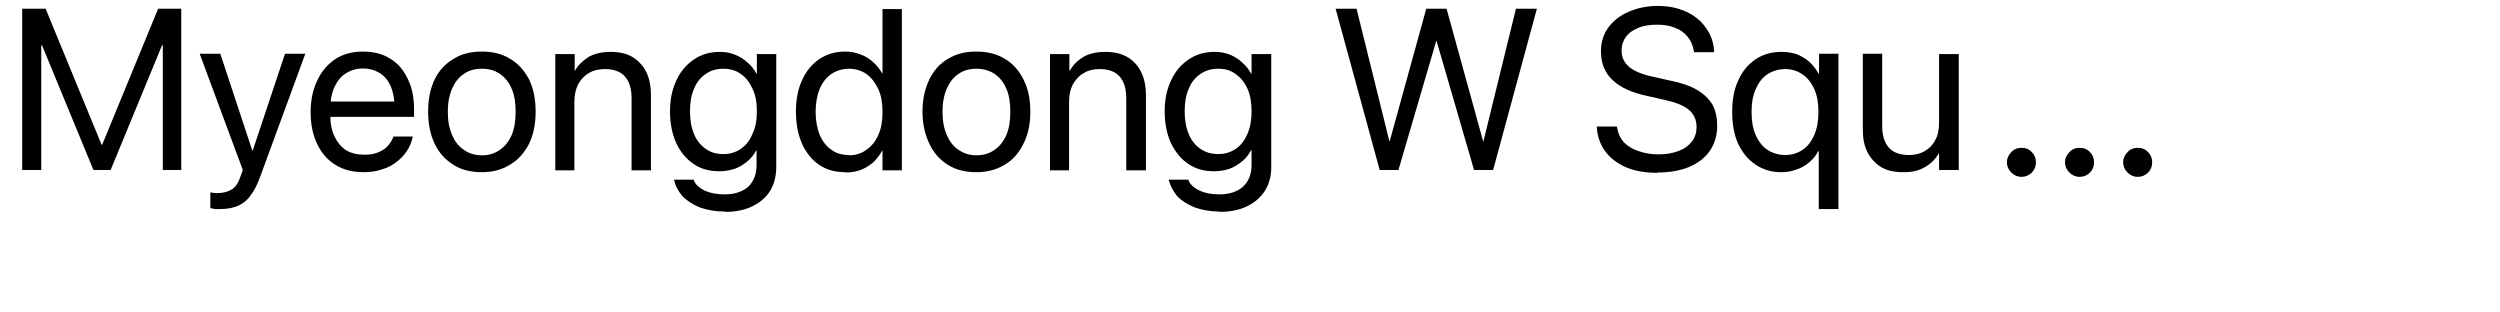 <?xml version="1.0" encoding="utf-8"?>
<svg xmlns="http://www.w3.org/2000/svg" fill="none" height="100%" overflow="visible" preserveAspectRatio="none" style="display: block;" viewBox="0 0 8 1" width="100%">
<g clip-path="url(#clip0_0_6920)" id="Myeongdong W Square">
<path d="M0.071 0.544V0.028H0.146L0.325 0.463H0.327L0.506 0.028H0.58V0.544H0.521V0.145H0.491L0.561 0.042L0.354 0.544H0.299L0.092 0.042L0.161 0.145H0.132V0.544H0.072H0.071Z" fill="black" id="Vector"/>
<path d="M0.706 0.669C0.7 0.669 0.694 0.669 0.688 0.669C0.682 0.668 0.677 0.667 0.673 0.666V0.616C0.676 0.616 0.679 0.616 0.682 0.617C0.686 0.617 0.689 0.618 0.693 0.618C0.713 0.618 0.729 0.614 0.74 0.607C0.752 0.601 0.762 0.587 0.769 0.566L0.777 0.544L0.639 0.172H0.705L0.812 0.496L0.799 0.482H0.818L0.804 0.496L0.912 0.172H0.977L0.832 0.567C0.823 0.591 0.814 0.61 0.802 0.625C0.792 0.64 0.778 0.651 0.763 0.658C0.747 0.665 0.728 0.669 0.706 0.669L0.706 0.669Z" fill="black" id="Vector_2"/>
<path d="M1.166 0.551C1.13 0.551 1.1 0.544 1.074 0.528C1.048 0.512 1.029 0.49 1.015 0.461C1.001 0.432 0.994 0.398 0.994 0.359C0.994 0.321 1.001 0.287 1.015 0.258C1.029 0.228 1.048 0.206 1.073 0.189C1.098 0.173 1.127 0.165 1.161 0.165C1.196 0.165 1.224 0.172 1.249 0.188C1.274 0.203 1.292 0.225 1.305 0.253C1.319 0.281 1.325 0.314 1.325 0.351V0.374H1.025V0.325H1.294L1.263 0.371V0.347C1.263 0.318 1.258 0.294 1.25 0.275C1.241 0.256 1.229 0.242 1.214 0.233C1.199 0.224 1.181 0.219 1.161 0.219C1.142 0.219 1.124 0.224 1.108 0.234C1.092 0.243 1.08 0.258 1.071 0.277C1.062 0.296 1.057 0.319 1.057 0.347V0.371C1.057 0.397 1.062 0.419 1.071 0.438C1.08 0.456 1.092 0.471 1.108 0.481C1.125 0.491 1.144 0.495 1.167 0.495C1.183 0.495 1.196 0.493 1.209 0.488C1.221 0.483 1.232 0.477 1.24 0.468C1.248 0.459 1.254 0.45 1.258 0.44L1.259 0.437H1.321L1.32 0.44C1.317 0.455 1.311 0.47 1.302 0.483C1.293 0.497 1.282 0.508 1.268 0.519C1.255 0.529 1.24 0.537 1.222 0.542C1.205 0.548 1.186 0.551 1.165 0.551L1.166 0.551Z" fill="black" id="Vector_3"/>
<path d="M1.542 0.551C1.508 0.551 1.477 0.544 1.452 0.528C1.426 0.512 1.405 0.49 1.391 0.46C1.377 0.431 1.37 0.397 1.37 0.358V0.357C1.37 0.317 1.377 0.283 1.391 0.254C1.405 0.225 1.426 0.203 1.452 0.188C1.477 0.172 1.508 0.165 1.542 0.165C1.576 0.165 1.606 0.172 1.632 0.188C1.658 0.203 1.678 0.226 1.693 0.254C1.707 0.283 1.714 0.317 1.714 0.357V0.358C1.714 0.397 1.707 0.431 1.693 0.46C1.678 0.489 1.658 0.512 1.632 0.527C1.606 0.543 1.577 0.551 1.542 0.551V0.551ZM1.543 0.497C1.565 0.497 1.583 0.491 1.599 0.48C1.615 0.469 1.628 0.453 1.637 0.433C1.646 0.412 1.65 0.387 1.65 0.358V0.357C1.65 0.328 1.646 0.303 1.637 0.283C1.628 0.262 1.615 0.247 1.599 0.236C1.583 0.225 1.564 0.22 1.542 0.22C1.52 0.22 1.501 0.225 1.485 0.236C1.468 0.247 1.456 0.263 1.447 0.283C1.438 0.303 1.433 0.328 1.433 0.357V0.358C1.433 0.388 1.438 0.412 1.447 0.433C1.456 0.453 1.468 0.469 1.485 0.48C1.501 0.491 1.52 0.497 1.542 0.497H1.543Z" fill="black" id="Vector_4"/>
<path d="M1.777 0.545V0.173H1.839V0.226H1.84C1.85 0.208 1.865 0.194 1.884 0.182C1.903 0.171 1.927 0.166 1.955 0.166C1.996 0.166 2.027 0.178 2.049 0.203C2.072 0.227 2.083 0.261 2.083 0.304V0.545H2.021V0.314C2.021 0.284 2.014 0.261 2 0.245C1.986 0.229 1.964 0.221 1.936 0.221C1.916 0.221 1.899 0.225 1.884 0.234C1.87 0.242 1.858 0.255 1.85 0.27C1.842 0.286 1.838 0.304 1.838 0.326V0.545H1.776L1.777 0.545Z" fill="black" id="Vector_5"/>
<path d="M2.32 0.677C2.29 0.677 2.263 0.672 2.24 0.664C2.218 0.655 2.199 0.643 2.185 0.629C2.171 0.613 2.162 0.597 2.158 0.579L2.157 0.575H2.22L2.221 0.579C2.227 0.592 2.239 0.602 2.255 0.61C2.273 0.618 2.294 0.622 2.319 0.622C2.352 0.622 2.377 0.613 2.395 0.597C2.412 0.58 2.421 0.557 2.421 0.528V0.481H2.42C2.413 0.494 2.403 0.507 2.392 0.516C2.38 0.526 2.367 0.534 2.352 0.54C2.336 0.545 2.32 0.548 2.302 0.548C2.271 0.548 2.243 0.541 2.22 0.525C2.196 0.509 2.177 0.486 2.164 0.458C2.151 0.429 2.144 0.395 2.144 0.357C2.144 0.318 2.151 0.285 2.165 0.256C2.178 0.228 2.197 0.206 2.221 0.19C2.244 0.174 2.272 0.166 2.304 0.166C2.321 0.166 2.338 0.169 2.352 0.175C2.367 0.181 2.38 0.189 2.392 0.2C2.404 0.21 2.413 0.222 2.421 0.236H2.422V0.173H2.484V0.535C2.484 0.564 2.477 0.589 2.465 0.61C2.451 0.632 2.432 0.648 2.408 0.66C2.383 0.672 2.354 0.678 2.321 0.678L2.32 0.677ZM2.316 0.493C2.337 0.493 2.355 0.487 2.371 0.476C2.387 0.465 2.4 0.449 2.408 0.428C2.418 0.407 2.422 0.384 2.422 0.356C2.422 0.329 2.418 0.304 2.408 0.284C2.399 0.264 2.387 0.248 2.371 0.237C2.355 0.225 2.336 0.22 2.315 0.22C2.294 0.22 2.274 0.225 2.258 0.237C2.242 0.248 2.229 0.263 2.221 0.284C2.212 0.304 2.208 0.328 2.208 0.356C2.208 0.384 2.212 0.408 2.221 0.429C2.229 0.449 2.242 0.465 2.258 0.476C2.274 0.488 2.293 0.493 2.315 0.493L2.316 0.493Z" fill="black" id="Vector_6"/>
<path d="M2.705 0.551C2.673 0.551 2.646 0.544 2.622 0.528C2.598 0.512 2.58 0.489 2.567 0.461C2.554 0.432 2.547 0.398 2.547 0.358C2.547 0.319 2.553 0.285 2.567 0.256C2.58 0.227 2.598 0.205 2.622 0.189C2.646 0.173 2.673 0.165 2.704 0.165C2.721 0.165 2.738 0.168 2.753 0.174C2.768 0.179 2.782 0.188 2.793 0.198C2.805 0.208 2.815 0.221 2.823 0.235H2.824V0.029H2.886V0.545H2.824V0.482H2.823C2.815 0.497 2.805 0.509 2.794 0.52C2.782 0.53 2.769 0.538 2.754 0.544C2.74 0.549 2.723 0.552 2.705 0.552V0.551ZM2.717 0.497C2.738 0.497 2.757 0.491 2.773 0.479C2.789 0.468 2.802 0.452 2.811 0.431C2.82 0.411 2.824 0.386 2.824 0.358C2.824 0.33 2.82 0.306 2.811 0.286C2.801 0.265 2.789 0.249 2.773 0.237C2.757 0.226 2.738 0.22 2.717 0.22C2.696 0.22 2.676 0.226 2.66 0.237C2.644 0.248 2.632 0.264 2.623 0.284C2.615 0.304 2.61 0.329 2.61 0.358C2.61 0.386 2.615 0.411 2.623 0.432C2.632 0.452 2.644 0.468 2.66 0.479C2.676 0.491 2.695 0.496 2.717 0.496V0.497Z" fill="black" id="Vector_7"/>
<path d="M3.125 0.551C3.09 0.551 3.06 0.544 3.034 0.528C3.008 0.512 2.988 0.49 2.974 0.46C2.96 0.431 2.952 0.397 2.952 0.358V0.357C2.952 0.317 2.96 0.283 2.974 0.254C2.988 0.225 3.008 0.203 3.034 0.188C3.06 0.172 3.09 0.165 3.124 0.165C3.158 0.165 3.189 0.172 3.215 0.188C3.241 0.203 3.261 0.226 3.275 0.254C3.29 0.283 3.297 0.317 3.297 0.357V0.358C3.297 0.397 3.29 0.431 3.275 0.46C3.261 0.489 3.241 0.512 3.215 0.527C3.189 0.543 3.159 0.551 3.125 0.551V0.551ZM3.125 0.497C3.147 0.497 3.166 0.491 3.182 0.48C3.198 0.469 3.211 0.453 3.22 0.433C3.229 0.412 3.233 0.387 3.233 0.358V0.357C3.233 0.328 3.229 0.303 3.22 0.283C3.211 0.262 3.198 0.247 3.182 0.236C3.165 0.225 3.146 0.22 3.124 0.22C3.102 0.22 3.084 0.225 3.068 0.236C3.051 0.247 3.039 0.263 3.03 0.283C3.021 0.303 3.016 0.328 3.016 0.357V0.358C3.016 0.388 3.021 0.412 3.03 0.433C3.039 0.453 3.051 0.469 3.068 0.48C3.084 0.491 3.103 0.497 3.125 0.497H3.125Z" fill="black" id="Vector_8"/>
<path d="M3.36 0.545V0.173H3.422V0.226H3.424C3.433 0.208 3.448 0.194 3.467 0.182C3.486 0.171 3.51 0.166 3.538 0.166C3.579 0.166 3.61 0.178 3.633 0.203C3.655 0.227 3.667 0.261 3.667 0.304V0.545H3.604V0.314C3.604 0.284 3.597 0.261 3.583 0.245C3.569 0.229 3.547 0.221 3.519 0.221C3.499 0.221 3.482 0.225 3.468 0.234C3.453 0.242 3.442 0.255 3.433 0.27C3.425 0.286 3.421 0.304 3.421 0.326V0.545H3.359L3.36 0.545Z" fill="black" id="Vector_9"/>
<path d="M3.903 0.677C3.873 0.677 3.846 0.672 3.824 0.664C3.801 0.655 3.782 0.643 3.768 0.629C3.755 0.613 3.746 0.597 3.741 0.579L3.74 0.575H3.803L3.804 0.579C3.81 0.592 3.822 0.602 3.839 0.61C3.856 0.618 3.877 0.622 3.902 0.622C3.935 0.622 3.96 0.613 3.978 0.597C3.996 0.58 4.005 0.557 4.005 0.528V0.481H4.003C3.996 0.494 3.987 0.507 3.975 0.516C3.963 0.526 3.95 0.534 3.935 0.54C3.92 0.545 3.903 0.548 3.885 0.548C3.854 0.548 3.827 0.541 3.803 0.525C3.779 0.509 3.761 0.486 3.747 0.458C3.734 0.429 3.727 0.395 3.727 0.357C3.727 0.318 3.734 0.285 3.748 0.256C3.761 0.228 3.78 0.206 3.804 0.19C3.827 0.174 3.855 0.166 3.887 0.166C3.905 0.166 3.921 0.169 3.936 0.175C3.95 0.181 3.964 0.189 3.975 0.2C3.987 0.21 3.996 0.222 4.004 0.236H4.005V0.173H4.068V0.535C4.068 0.564 4.061 0.589 4.048 0.61C4.034 0.632 4.015 0.648 3.991 0.66C3.966 0.672 3.937 0.678 3.903 0.678V0.677ZM3.899 0.493C3.92 0.493 3.939 0.487 3.955 0.476C3.971 0.465 3.983 0.449 3.992 0.428C4.001 0.407 4.005 0.384 4.005 0.356C4.005 0.329 4.001 0.304 3.992 0.284C3.983 0.264 3.97 0.248 3.954 0.237C3.938 0.225 3.92 0.22 3.899 0.22C3.877 0.22 3.858 0.225 3.841 0.237C3.825 0.248 3.812 0.263 3.804 0.284C3.795 0.304 3.791 0.328 3.791 0.356C3.791 0.384 3.795 0.408 3.804 0.429C3.812 0.449 3.825 0.465 3.841 0.476C3.858 0.488 3.877 0.493 3.899 0.493L3.899 0.493Z" fill="black" id="Vector_10"/>
<path d="M4.415 0.544L4.274 0.028H4.341L4.446 0.452H4.447L4.564 0.028H4.629L4.746 0.452H4.747L4.851 0.028H4.918L4.778 0.544H4.717L4.597 0.131H4.596L4.475 0.544H4.415Z" fill="black" id="Vector_11"/>
<path d="M5.304 0.553C5.267 0.553 5.234 0.548 5.205 0.536C5.177 0.524 5.155 0.508 5.138 0.486C5.122 0.465 5.112 0.439 5.11 0.41V0.405H5.174L5.175 0.41C5.178 0.427 5.185 0.442 5.196 0.455C5.208 0.467 5.223 0.477 5.242 0.483C5.261 0.49 5.283 0.494 5.308 0.494C5.332 0.494 5.354 0.49 5.372 0.483C5.39 0.476 5.404 0.466 5.414 0.453C5.424 0.44 5.429 0.424 5.429 0.407C5.429 0.384 5.421 0.366 5.405 0.352C5.389 0.338 5.364 0.328 5.328 0.32L5.271 0.307C5.22 0.296 5.183 0.279 5.159 0.255C5.135 0.232 5.123 0.202 5.123 0.164C5.123 0.135 5.131 0.11 5.146 0.089C5.162 0.067 5.183 0.05 5.211 0.038C5.238 0.026 5.269 0.019 5.305 0.019C5.34 0.019 5.368 0.025 5.395 0.037C5.421 0.049 5.443 0.066 5.458 0.088C5.474 0.109 5.483 0.134 5.485 0.162V0.167H5.421L5.42 0.162C5.417 0.145 5.411 0.13 5.4 0.117C5.39 0.105 5.377 0.095 5.36 0.089C5.344 0.082 5.324 0.079 5.302 0.079C5.28 0.079 5.259 0.082 5.243 0.089C5.226 0.096 5.212 0.105 5.203 0.118C5.194 0.13 5.189 0.145 5.189 0.161C5.189 0.183 5.197 0.2 5.213 0.214C5.229 0.227 5.254 0.238 5.287 0.245L5.345 0.258C5.38 0.265 5.409 0.275 5.431 0.288C5.453 0.301 5.469 0.317 5.48 0.335C5.49 0.354 5.495 0.377 5.495 0.402C5.495 0.433 5.487 0.46 5.472 0.482C5.456 0.505 5.434 0.522 5.406 0.534C5.377 0.546 5.343 0.552 5.304 0.552L5.304 0.553Z" fill="black" id="Vector_12"/>
<path d="M5.82 0.67V0.484H5.818C5.811 0.498 5.802 0.509 5.79 0.519C5.778 0.529 5.765 0.537 5.75 0.542C5.735 0.548 5.718 0.551 5.7 0.551C5.669 0.551 5.642 0.543 5.618 0.527C5.594 0.511 5.576 0.489 5.562 0.46C5.549 0.431 5.543 0.397 5.543 0.358C5.543 0.319 5.549 0.285 5.563 0.256C5.576 0.227 5.595 0.205 5.619 0.189C5.643 0.173 5.671 0.166 5.702 0.166C5.72 0.166 5.736 0.169 5.751 0.174C5.765 0.18 5.779 0.188 5.79 0.198C5.802 0.209 5.811 0.221 5.819 0.235H5.821V0.172H5.883V0.669H5.821L5.82 0.67ZM5.713 0.496C5.734 0.496 5.753 0.49 5.769 0.479C5.785 0.468 5.797 0.452 5.806 0.431C5.815 0.41 5.819 0.386 5.819 0.358C5.819 0.33 5.815 0.306 5.806 0.286C5.797 0.265 5.784 0.249 5.768 0.238C5.752 0.227 5.734 0.221 5.713 0.221C5.692 0.221 5.672 0.227 5.655 0.238C5.639 0.249 5.627 0.265 5.618 0.286C5.609 0.306 5.605 0.33 5.605 0.358C5.605 0.387 5.609 0.411 5.618 0.432C5.627 0.452 5.639 0.468 5.655 0.479C5.672 0.49 5.691 0.496 5.713 0.496H5.713Z" fill="black" id="Vector_13"/>
<path d="M6.089 0.551C6.062 0.551 6.039 0.546 6.02 0.535C6.001 0.523 5.986 0.507 5.976 0.487C5.965 0.466 5.961 0.442 5.961 0.413V0.172H6.023V0.403C6.023 0.433 6.03 0.456 6.044 0.472C6.058 0.488 6.08 0.496 6.108 0.496C6.123 0.496 6.136 0.494 6.148 0.489C6.16 0.484 6.17 0.477 6.179 0.468C6.187 0.459 6.194 0.448 6.199 0.435C6.203 0.422 6.205 0.407 6.205 0.391V0.173H6.268V0.544H6.205V0.491H6.204C6.197 0.503 6.189 0.513 6.178 0.522C6.168 0.531 6.155 0.538 6.14 0.544C6.126 0.549 6.109 0.551 6.09 0.551H6.089Z" fill="black" id="Vector_14"/>
<g id="Vector_15">
<path d="M6.436 0.552C6.445 0.561 6.456 0.566 6.469 0.566C6.482 0.566 6.493 0.561 6.502 0.552C6.511 0.543 6.515 0.532 6.515 0.519C6.515 0.507 6.511 0.496 6.502 0.487C6.493 0.477 6.482 0.473 6.469 0.473C6.456 0.473 6.445 0.477 6.436 0.487C6.427 0.496 6.422 0.507 6.422 0.519C6.422 0.532 6.427 0.543 6.436 0.552Z" fill="black"/>
<path d="M6.622 0.552C6.631 0.561 6.642 0.566 6.655 0.566C6.668 0.566 6.679 0.561 6.688 0.552C6.697 0.543 6.701 0.532 6.701 0.519C6.701 0.507 6.697 0.496 6.688 0.487C6.679 0.477 6.668 0.473 6.655 0.473C6.642 0.473 6.631 0.477 6.622 0.487C6.613 0.496 6.608 0.507 6.608 0.519C6.608 0.532 6.613 0.543 6.622 0.552Z" fill="black"/>
<path d="M6.808 0.552C6.817 0.561 6.828 0.566 6.841 0.566C6.854 0.566 6.865 0.561 6.874 0.552C6.883 0.543 6.887 0.532 6.887 0.519C6.887 0.507 6.883 0.496 6.874 0.487C6.865 0.477 6.854 0.473 6.841 0.473C6.828 0.473 6.817 0.477 6.808 0.487C6.799 0.496 6.794 0.507 6.794 0.519C6.794 0.532 6.799 0.543 6.808 0.552Z" fill="black"/>
</g>
</g>
<defs>
<clipPath id="clip0_0_6920">
<rect fill="white" height="0.69" width="7.284"/>
</clipPath>
</defs>
</svg>